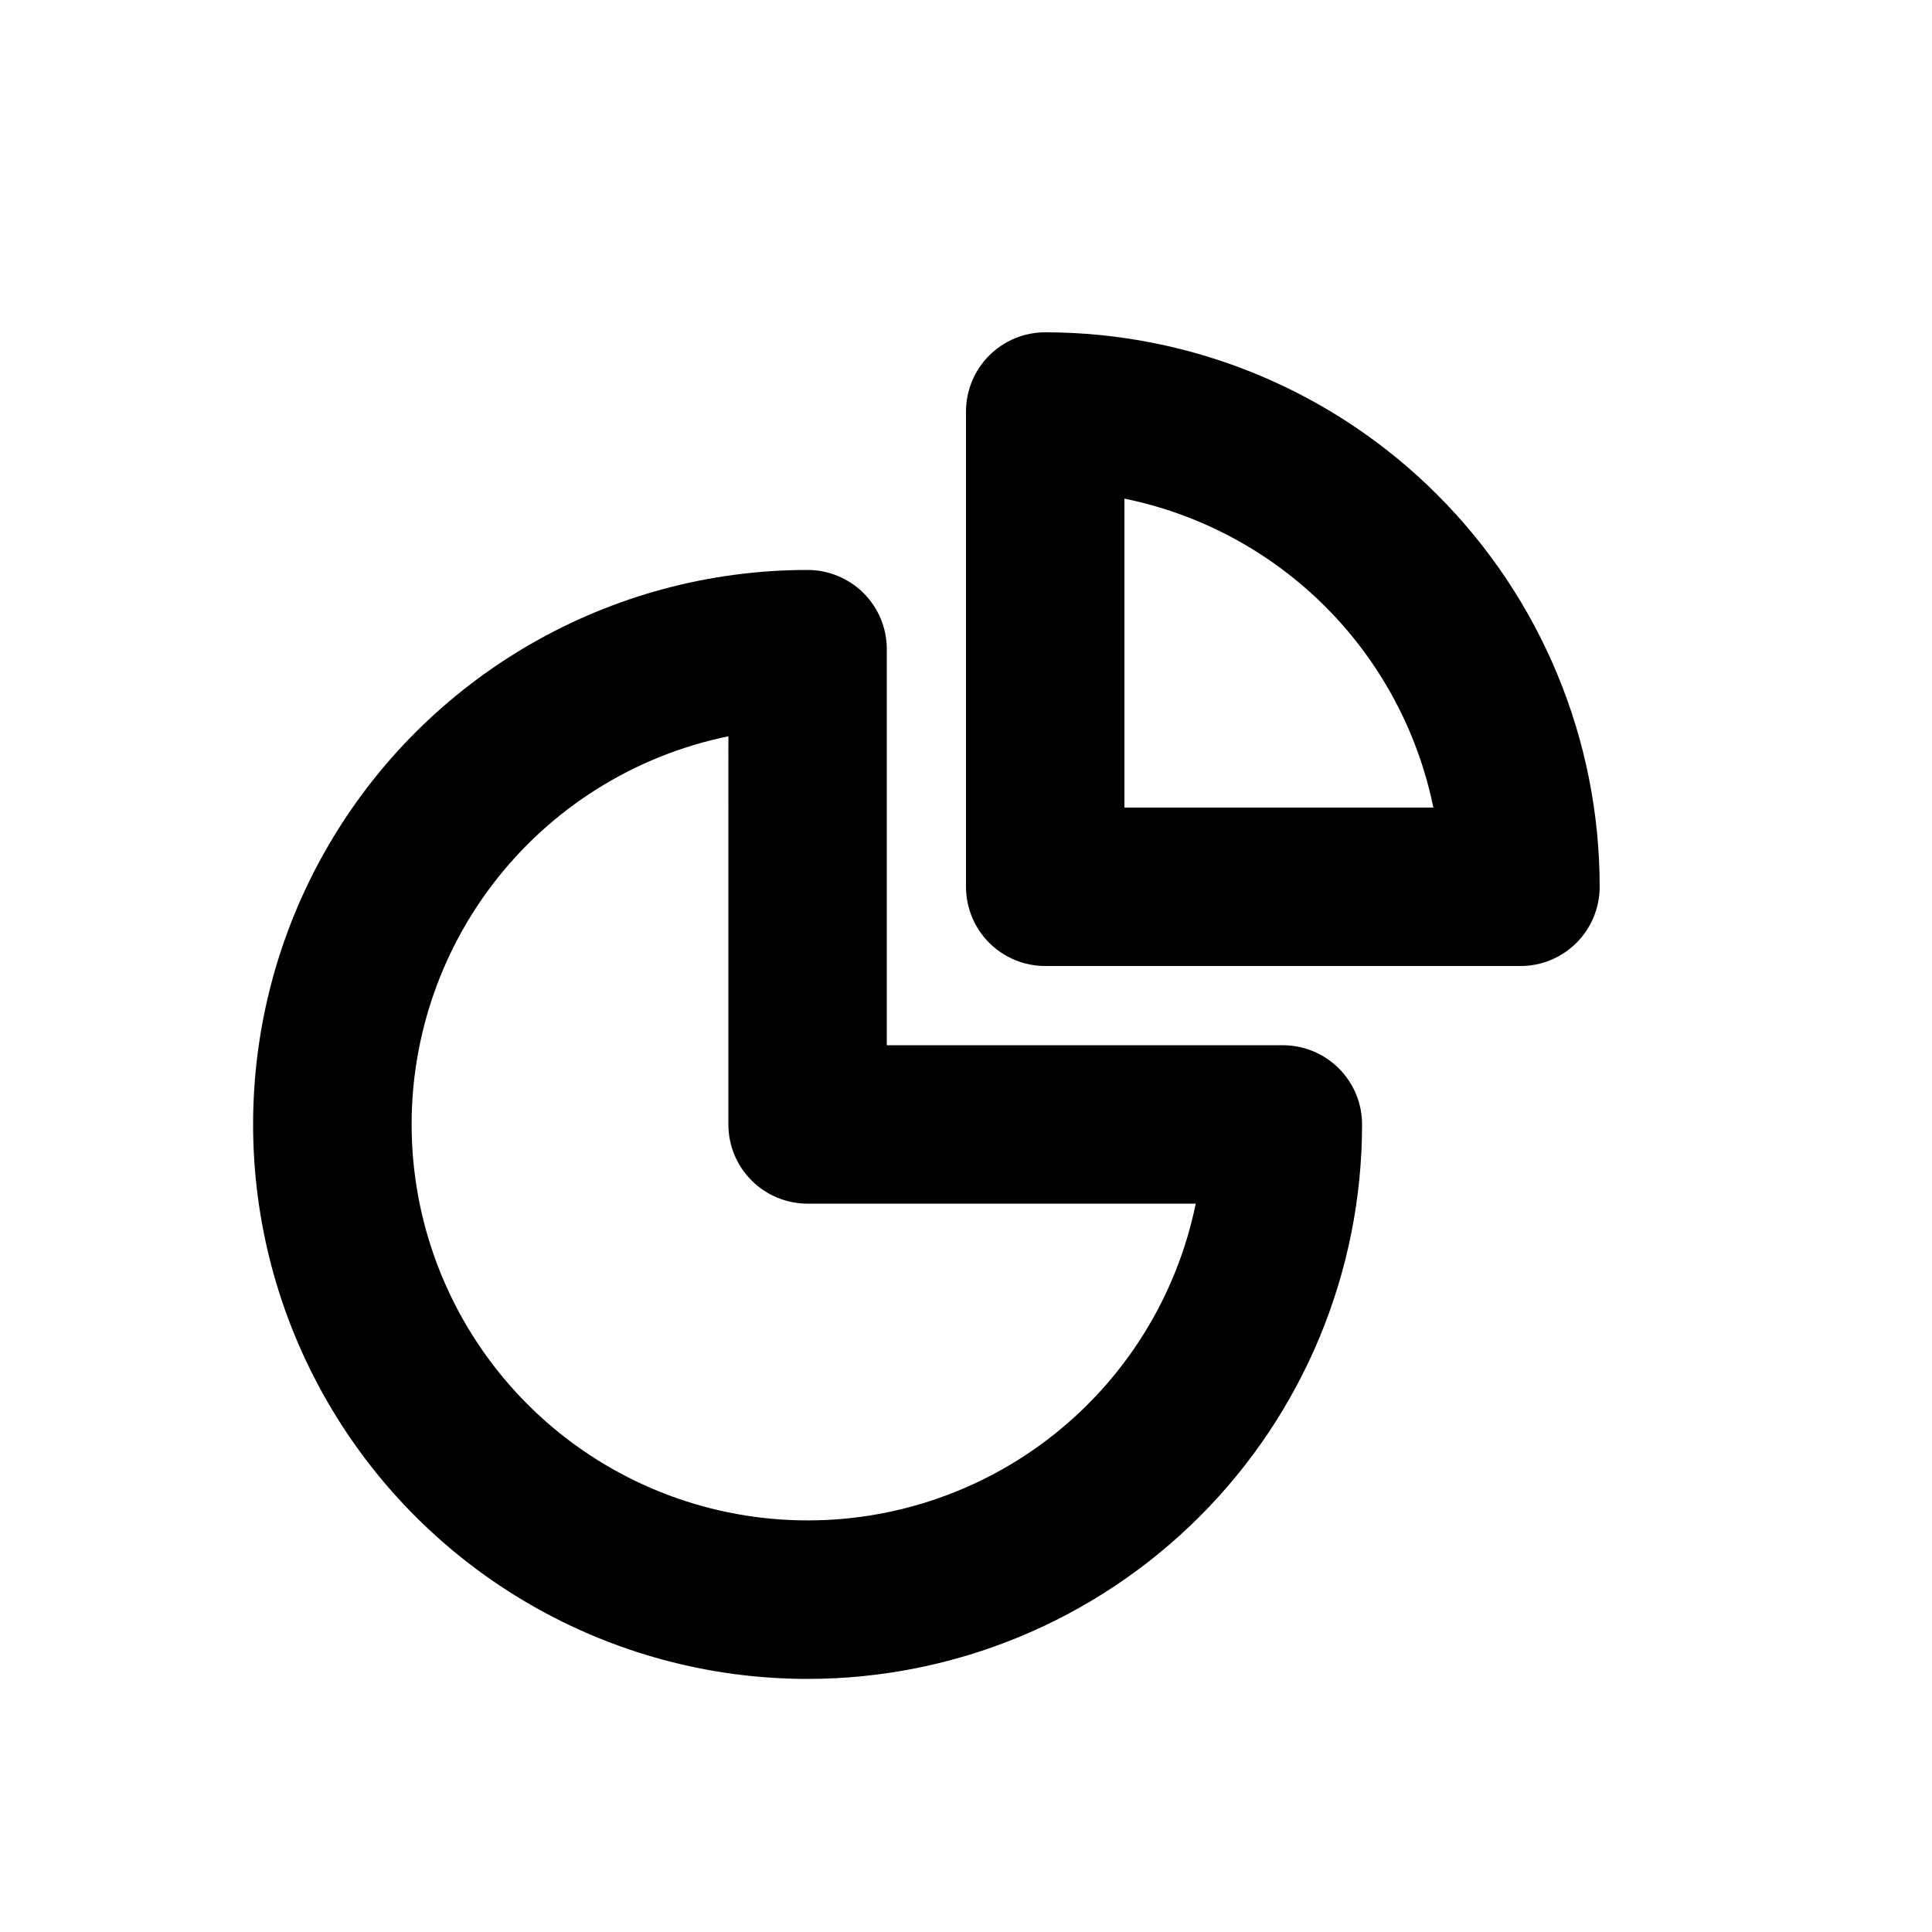 <?xml version="1.0" encoding="UTF-8"?>
<!-- Uploaded to: ICON Repo, www.svgrepo.com, Generator: ICON Repo Mixer Tools -->
<svg fill="#000000" width="800px" height="800px" version="1.1" viewBox="144 144 512 512" xmlns="http://www.w3.org/2000/svg">
 <g>
  <path d="m358.02 588.93c-52.5 0-101.01-28.008-127.26-73.473s-26.25-101.48 0-146.94c26.25-45.465 74.758-73.473 127.26-73.473 5.566 0 10.906 2.211 14.844 6.148 3.934 3.938 6.148 9.273 6.148 14.844v104.96h104.96-0.004c5.57 0 10.91 2.211 14.844 6.148 3.938 3.934 6.148 9.273 6.148 14.844 0 38.969-15.48 76.348-43.039 103.9-27.555 27.559-64.93 43.039-103.9 43.039zm-20.992-249.8c-24.887 5.086-47.086 19.027-62.477 39.23-15.391 20.207-22.934 45.309-21.23 70.652 1.707 25.344 12.547 49.207 30.508 67.172 17.961 17.961 41.824 28.797 67.168 30.504 25.344 1.707 50.445-5.836 70.652-21.23 20.207-15.391 34.145-37.59 39.23-62.473h-102.86c-5.57 0-10.906-2.215-14.844-6.148-3.938-3.938-6.148-9.277-6.148-14.844z"/>
  <path d="m546.94 400h-125.95c-5.57 0-10.91-2.215-14.844-6.148-3.938-3.938-6.148-9.277-6.148-14.844v-125.95c0-5.566 2.211-10.906 6.148-14.844 3.934-3.938 9.273-6.148 14.844-6.148 38.969 0 76.348 15.48 103.9 43.039 27.559 27.559 43.039 64.934 43.039 103.91 0 5.566-2.211 10.906-6.148 14.844-3.934 3.934-9.273 6.148-14.844 6.148zm-104.96-41.984h81.871c-4.113-20.172-14.066-38.688-28.625-53.246-14.559-14.555-33.074-24.512-53.242-28.625v81.871z"/>
 </g>
</svg>